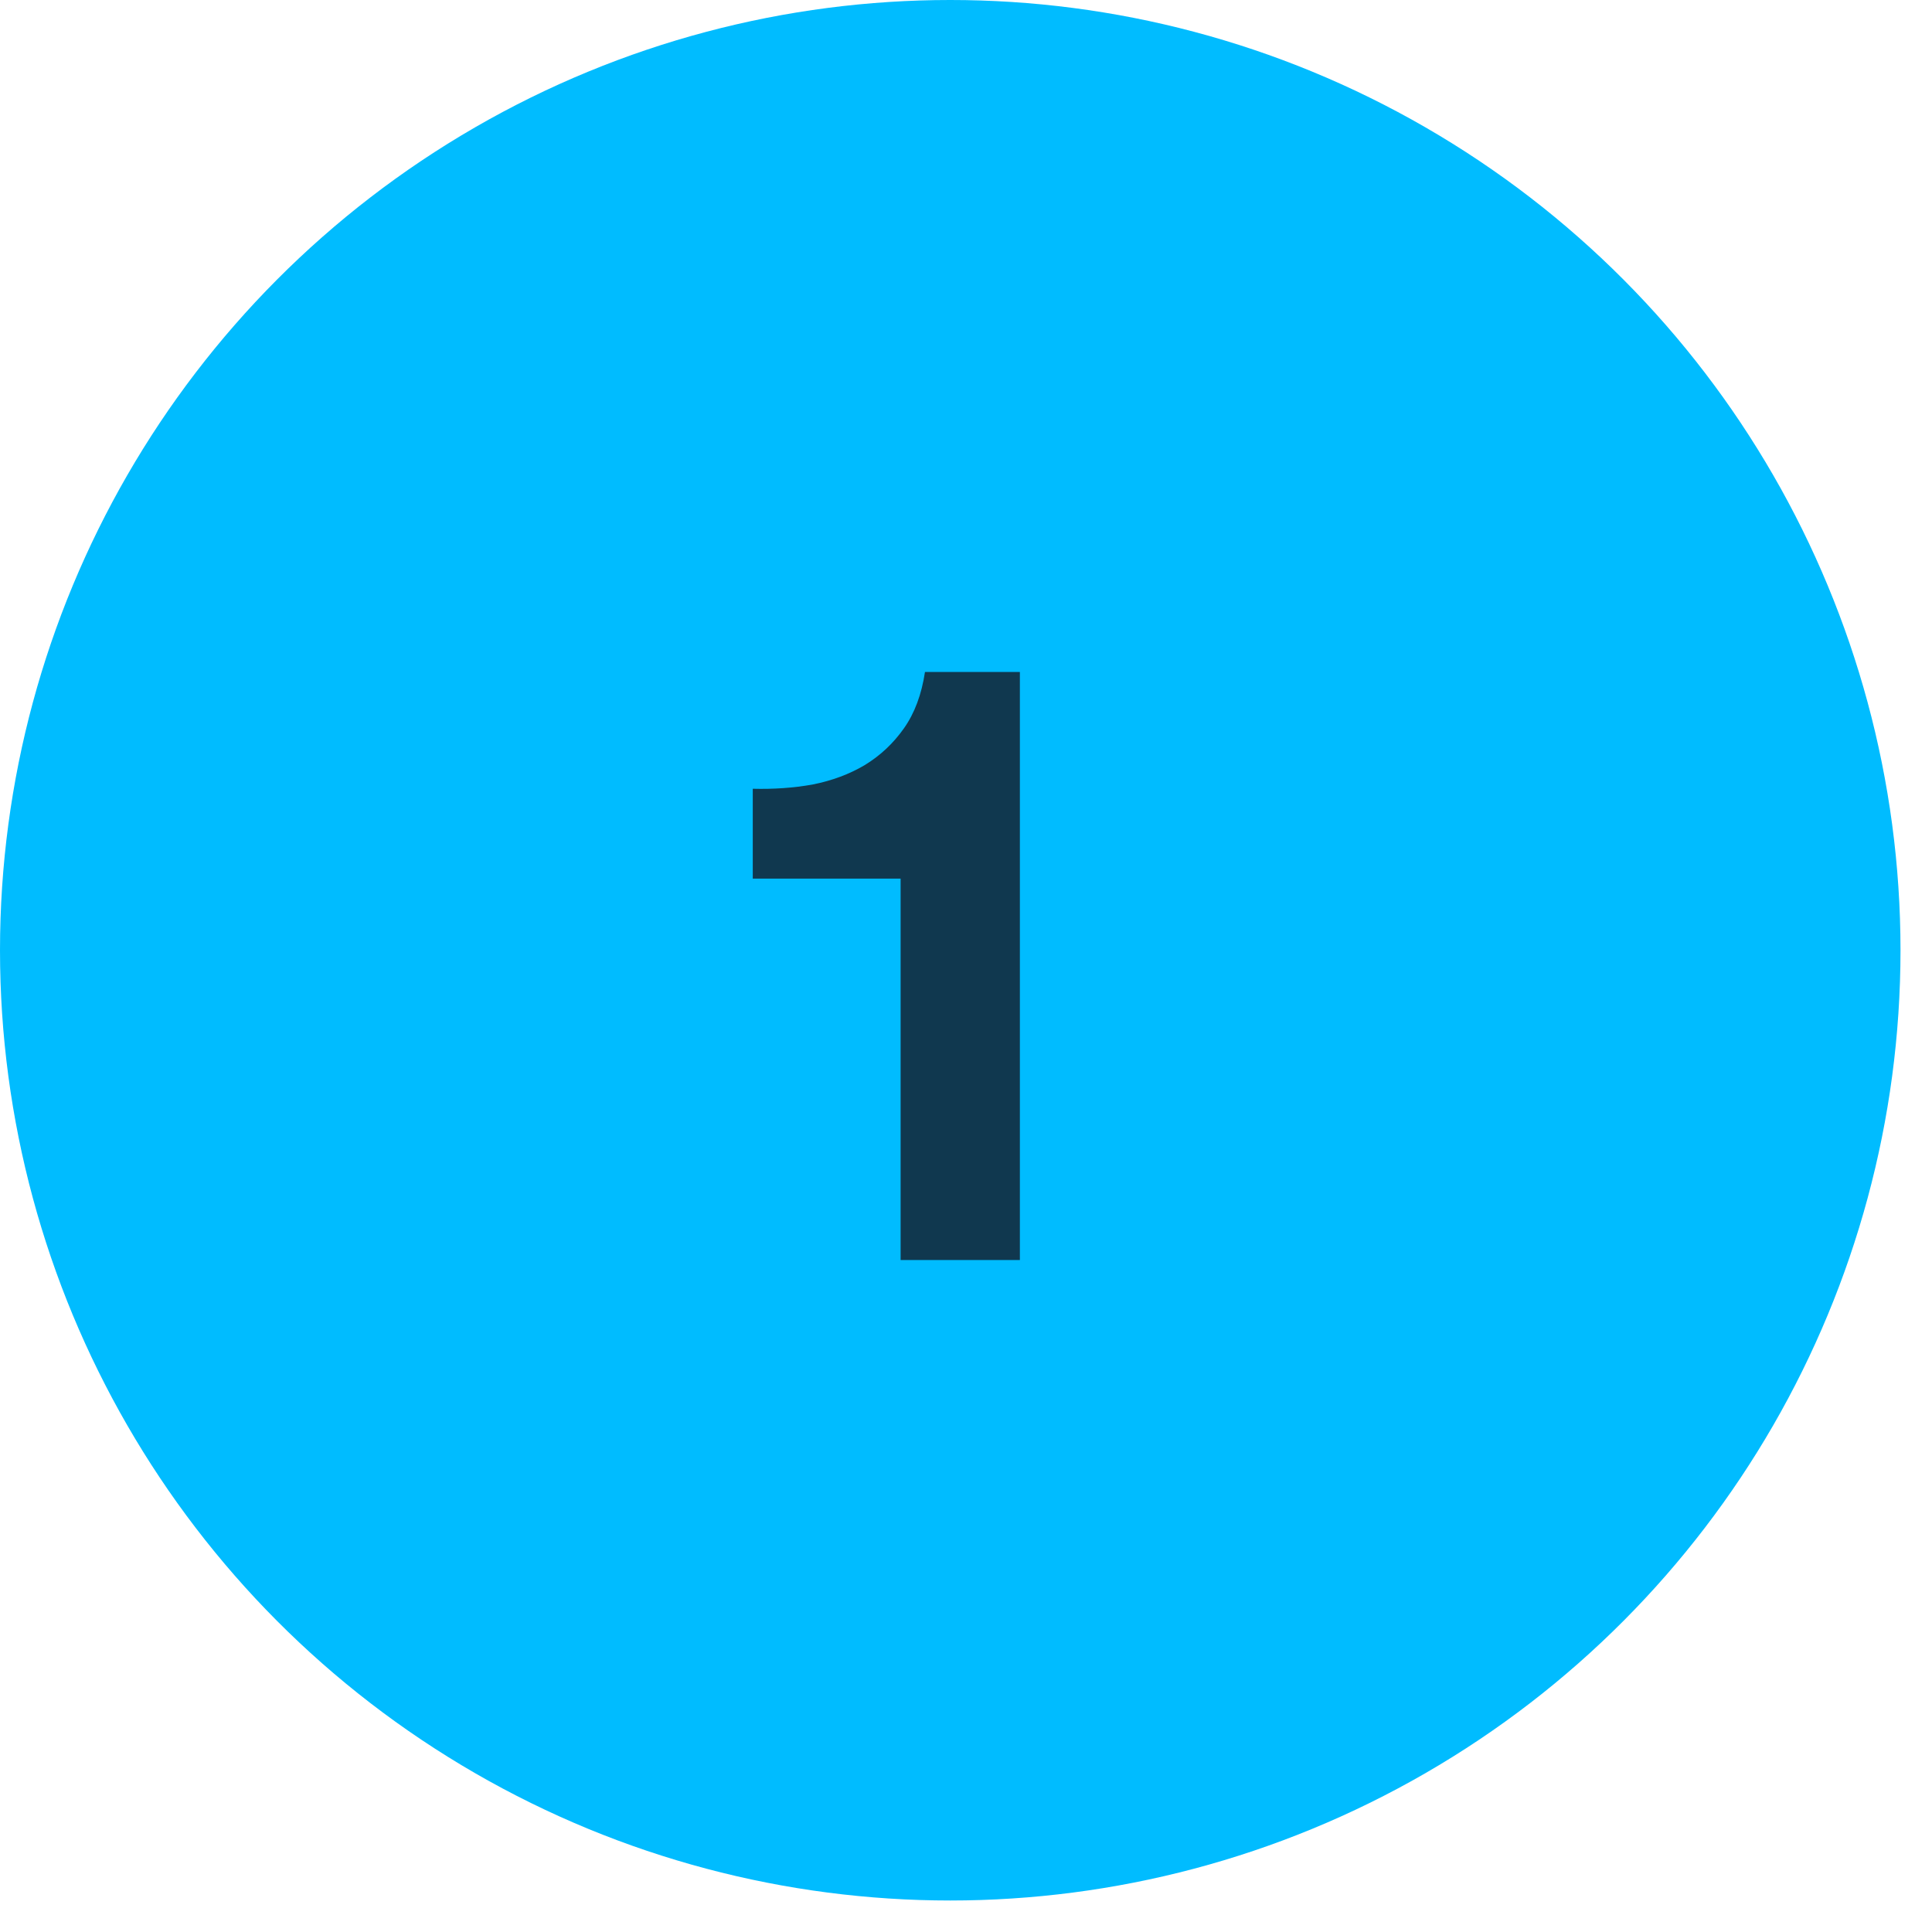 <svg width="46" height="46" viewBox="0 0 46 46" fill="none" xmlns="http://www.w3.org/2000/svg">
<circle cx="22.625" cy="22.625" r="22.625" fill="#00BCFF"/>
<g clip-path="url(#clip0_334_2788)">
<path d="M24.283 30H21.443V20.92H17.923V18.78C18.417 18.793 18.89 18.76 19.343 18.68C19.81 18.587 20.223 18.433 20.583 18.22C20.957 17.993 21.27 17.7 21.523 17.34C21.777 16.98 21.943 16.533 22.023 16H24.283V30Z" fill="#10384F"/>
</g>
<defs>
<clipPath id="clip0_334_2788">
<rect width="17.795" height="17.035" fill="white" transform="translate(13.727 14.236)"/>
</clipPath>
</defs>
</svg>

